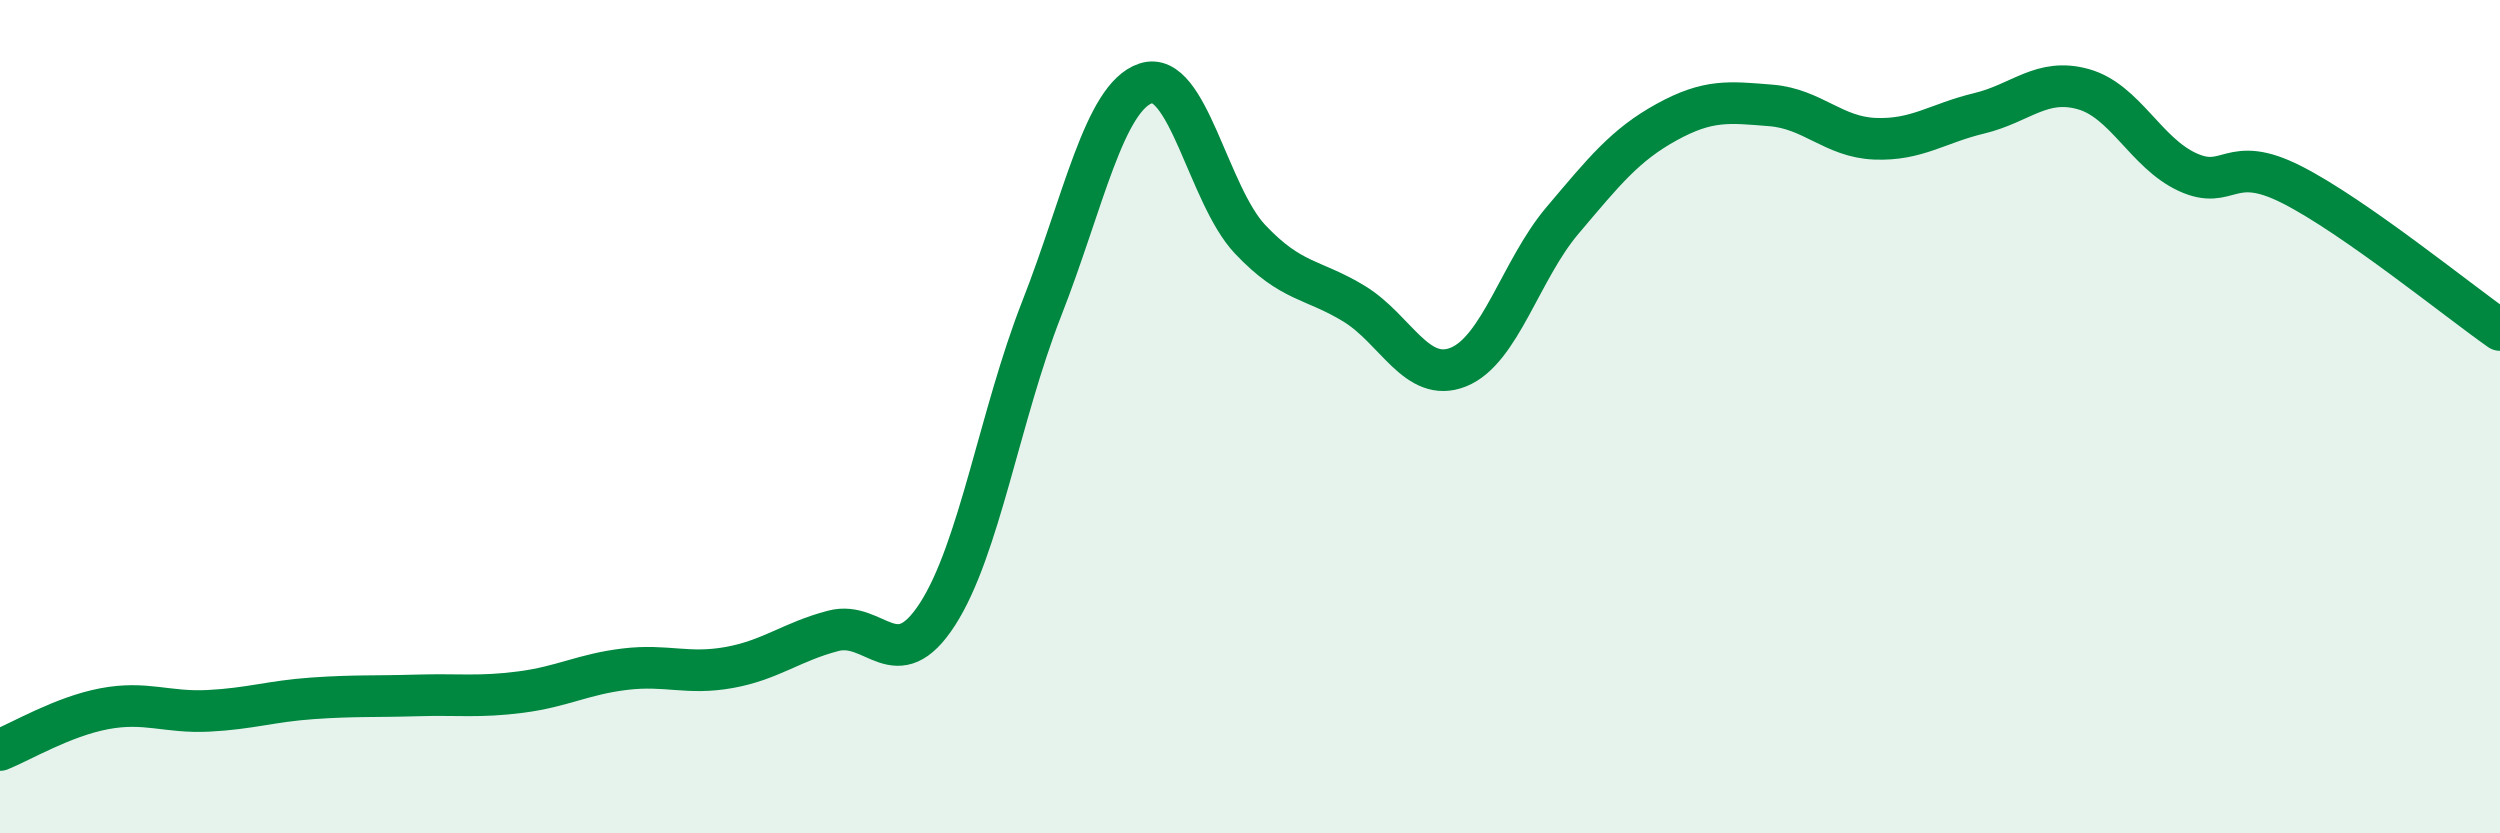 
    <svg width="60" height="20" viewBox="0 0 60 20" xmlns="http://www.w3.org/2000/svg">
      <path
        d="M 0,18 C 0.5,17.8 1.5,17.2 2.5,17.01 C 3.5,16.82 4,17.11 5,17.06 C 6,17.01 6.5,16.83 7.5,16.76 C 8.5,16.69 9,16.72 10,16.69 C 11,16.66 11.5,16.74 12.5,16.61 C 13.5,16.48 14,16.18 15,16.06 C 16,15.94 16.5,16.2 17.5,16.02 C 18.5,15.84 19,15.4 20,15.14 C 21,14.88 21.5,16.29 22.5,14.74 C 23.5,13.19 24,9.96 25,7.41 C 26,4.86 26.5,2.33 27.5,2 C 28.5,1.67 29,4.68 30,5.74 C 31,6.8 31.5,6.68 32.5,7.29 C 33.5,7.9 34,9.21 35,8.81 C 36,8.41 36.5,6.47 37.5,5.29 C 38.5,4.11 39,3.48 40,2.93 C 41,2.38 41.5,2.45 42.5,2.53 C 43.5,2.61 44,3.29 45,3.33 C 46,3.37 46.5,2.96 47.5,2.72 C 48.5,2.48 49,1.86 50,2.14 C 51,2.42 51.5,3.67 52.5,4.13 C 53.5,4.59 53.5,3.67 55,4.43 C 56.5,5.19 59,7.22 60,7.92L60 20L0 20Z"
        fill="#008740"
        opacity="0.1"
        stroke-linecap="round"
        stroke-linejoin="round"
      />
      <path
        d="M 0,18 C 0.5,17.8 1.5,17.2 2.5,17.01 C 3.5,16.82 4,17.11 5,17.06 C 6,17.01 6.5,16.83 7.5,16.76 C 8.5,16.69 9,16.72 10,16.69 C 11,16.66 11.5,16.74 12.5,16.61 C 13.5,16.48 14,16.18 15,16.06 C 16,15.94 16.5,16.2 17.5,16.02 C 18.5,15.84 19,15.4 20,15.14 C 21,14.88 21.5,16.29 22.5,14.74 C 23.5,13.19 24,9.96 25,7.41 C 26,4.86 26.5,2.33 27.5,2 C 28.5,1.67 29,4.68 30,5.74 C 31,6.8 31.5,6.68 32.5,7.29 C 33.5,7.9 34,9.21 35,8.81 C 36,8.41 36.5,6.47 37.5,5.29 C 38.5,4.11 39,3.48 40,2.93 C 41,2.38 41.5,2.45 42.5,2.53 C 43.5,2.61 44,3.29 45,3.33 C 46,3.37 46.5,2.96 47.5,2.72 C 48.5,2.48 49,1.86 50,2.14 C 51,2.42 51.5,3.67 52.5,4.13 C 53.5,4.59 53.5,3.67 55,4.43 C 56.5,5.19 59,7.22 60,7.92"
        stroke="#008740"
        stroke-width="1"
        fill="none"
        stroke-linecap="round"
        stroke-linejoin="round"
      />
    </svg>
  